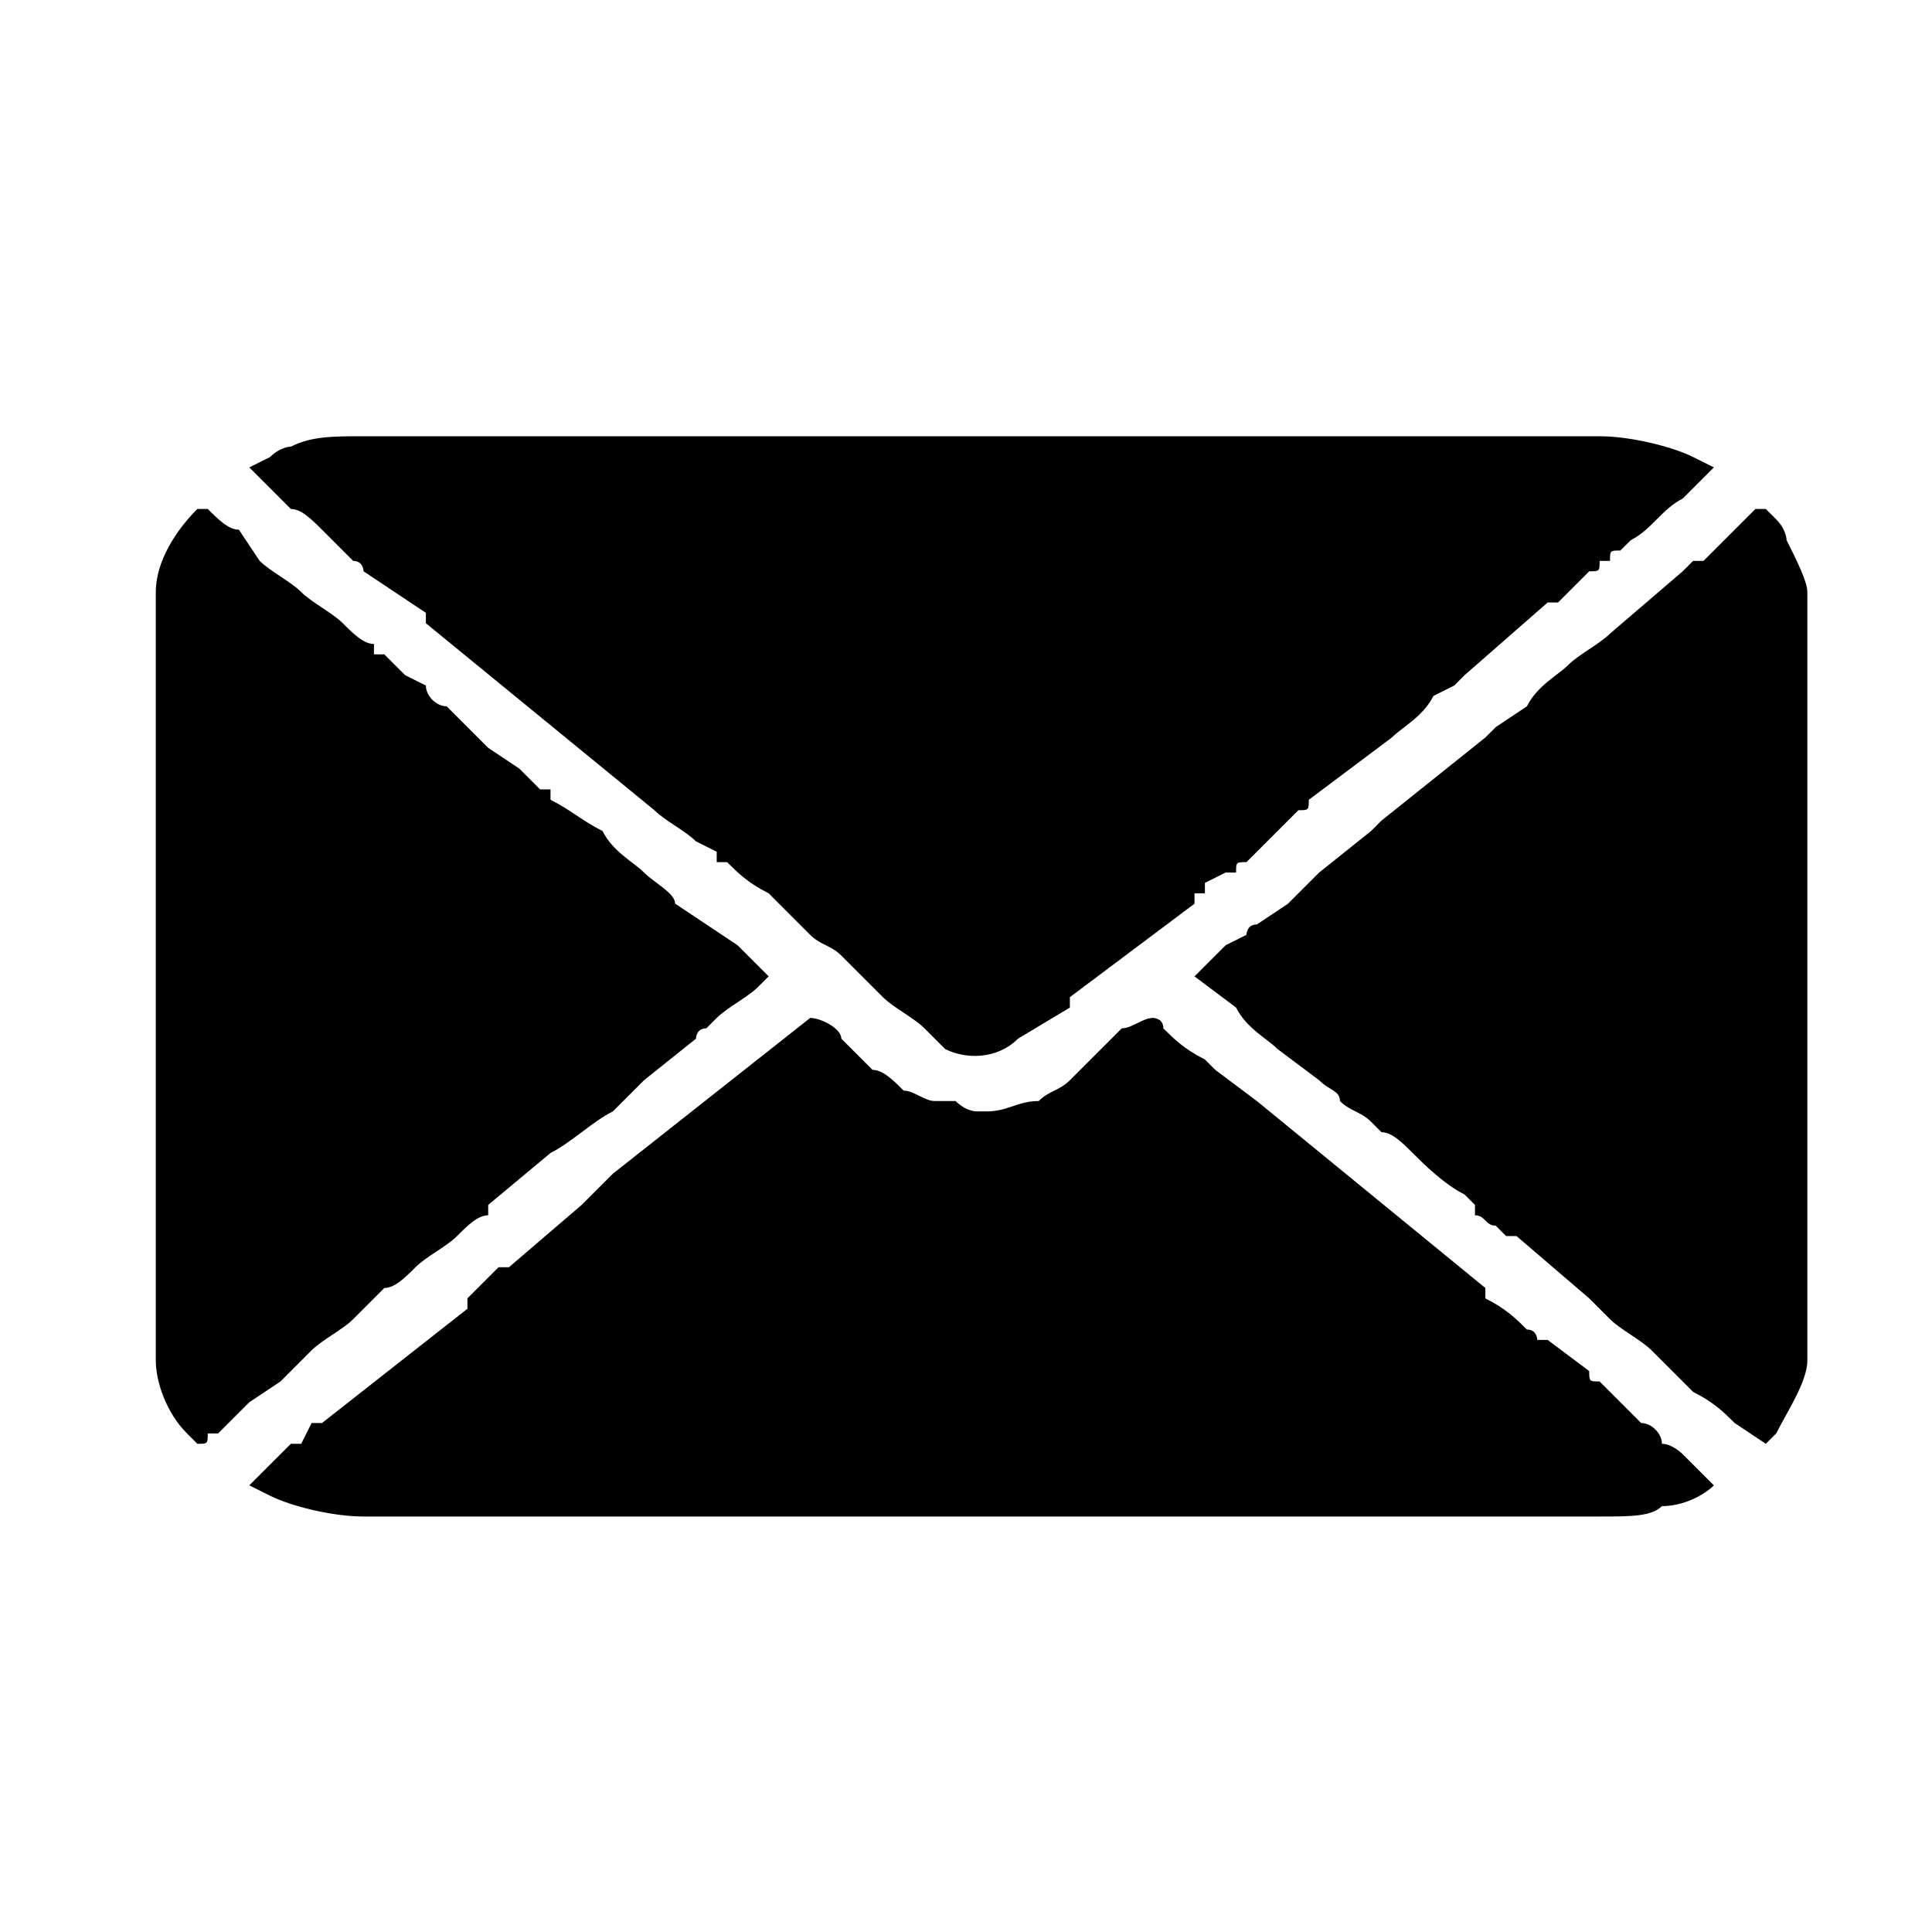 <?xml version="1.0" encoding="UTF-8"?>
<!DOCTYPE svg PUBLIC "-//W3C//DTD SVG 1.1//EN" "http://www.w3.org/Graphics/SVG/1.1/DTD/svg11.dtd">
<!-- Creator: CorelDRAW 2020 (64-Bit) -->
<svg xmlns="http://www.w3.org/2000/svg" xml:space="preserve" width="40px" height="40px" version="1.1" style="shape-rendering:geometricPrecision; text-rendering:geometricPrecision; image-rendering:optimizeQuality; fill-rule:evenodd; clip-rule:evenodd"
viewBox="0 0 1.86 1.86"
 xmlns:xlink="http://www.w3.org/1999/xlink"
 xmlns:xodm="http://www.corel.com/coreldraw/odm/2003">
 <defs>
  <style type="text/css">
   <![CDATA[
    .fil1 {fill:none}
    .fil0 {fill:black}
   ]]>
  </style>
   <clipPath id="id0">
    <path d="M0 0l1.86 0 0 1.86 -1.86 0 0 -1.86z"/>
   </clipPath>
 </defs>
 <g id="Capa_x0020_1">
  <g>
  </g>
  <g style="clip-path:url(#id0)">
   <g>
    <g id="_2099371073760">
     <path class="fil0" d="M0.24 0.45c0,0 0,0 0,0 0,0 0,0 0,0l0.01 0.01c0.01,0.01 0.02,0.02 0.03,0.03 0.01,0 0.02,0.01 0.03,0.02l0.03 0.03c0.01,0 0.01,0.01 0.01,0.01l0.06 0.04c0,0.01 0,0.01 0,0.01l0.22 0.18c0.01,0.01 0.03,0.02 0.04,0.03l0.02 0.01c0,0 0,0.01 0,0.01 0,0 0.01,0 0.01,0 0.01,0.01 0.02,0.02 0.04,0.03l0.04 0.04c0.01,0.01 0.02,0.01 0.03,0.02l0.04 0.04c0.01,0.01 0.03,0.02 0.04,0.03 0.01,0.01 0.01,0.01 0.02,0.02 0.02,0.01 0.05,0.01 0.07,-0.01l0.05 -0.03c0,0 0,-0.01 0,-0.01l0.12 -0.09c0,0 0,0 0,0 0,0 0,-0.01 0,-0.01 0.01,0 0.01,0 0.01,0 0,0 0,0 0,-0.01l0.02 -0.01c0,0 0,0 0.01,0 0,-0.01 0,-0.01 0.01,-0.01l0.05 -0.05c0.01,0 0.01,0 0.01,-0.01l0.08 -0.06c0.01,-0.01 0.03,-0.02 0.04,-0.04l0.02 -0.01c0.01,-0.01 0.01,-0.01 0.01,-0.01l0.08 -0.07c0,0 0,0 0.01,0 0,0 0,0 0,0l0.03 -0.03c0.01,0 0.01,0 0.01,-0.01 0,0 0,0 0.01,0 0,0 0,0 0,0 0,-0.01 0,-0.01 0.01,-0.01l0.01 -0.01c0.02,-0.01 0.03,-0.03 0.05,-0.04 0.01,-0.01 0.02,-0.02 0.03,-0.03 0,0 0,0 0,0l-0.02 -0.01c-0.02,-0.01 -0.06,-0.02 -0.09,-0.02l-1.19 0c-0.03,0 -0.05,0 -0.07,0.01 0,0 -0.01,0 -0.02,0.01l-0.02 0.01z"/>
     <path class="fil0" d="M0.24 1.43l0.02 0.01c0.02,0.01 0.06,0.02 0.09,0.02l1.19 0c0.03,0 0.05,0 0.06,-0.01 0.02,0 0.04,-0.01 0.05,-0.02 0,0 0,0 0,0 0,0 0,0 0,0l-0.03 -0.03c0,0 -0.01,-0.01 -0.02,-0.01 0,-0.01 -0.01,-0.02 -0.02,-0.02 -0.02,-0.02 -0.03,-0.03 -0.04,-0.04 -0.01,0 -0.01,0 -0.01,-0.01l-0.04 -0.03c0,0 -0.01,0 -0.01,0 0,0 0,-0.01 -0.01,-0.01 -0.01,-0.01 -0.02,-0.02 -0.04,-0.03 0,-0.01 0,-0.01 0,-0.01l-0.22 -0.18c0,0 0,0 0,0l-0.04 -0.03c-0.01,-0.01 -0.01,-0.01 -0.01,-0.01 -0.02,-0.01 -0.03,-0.02 -0.04,-0.03 0,-0.01 -0.01,-0.01 -0.01,-0.01 -0.01,0 -0.02,0.01 -0.03,0.01l-0.05 0.05c-0.01,0.01 -0.02,0.01 -0.03,0.02 -0.02,0 -0.03,0.01 -0.05,0.01 0,0 0,0 -0.01,0 0,0 -0.01,0 -0.02,-0.01 -0.01,0 -0.01,0 -0.02,0 -0.01,0 -0.02,-0.01 -0.03,-0.01 -0.01,-0.01 -0.02,-0.02 -0.03,-0.02l-0.03 -0.03c0,-0.01 -0.02,-0.02 -0.03,-0.02 0,0 0,0 0,0l-0.19 0.15c-0.01,0.01 -0.02,0.02 -0.03,0.03l-0.07 0.06c0,0 0,0 0,0 0,0 0,0 -0.01,0l-0.03 0.03c0,0 0,0 0,0 0,0 0,0 0,0.01l-0.14 0.11c0,0 -0.01,0 -0.01,0l-0.01 0.02c-0.01,0 -0.01,0 -0.01,0l-0.04 0.04c0,0 0,0 0,0z"/>
     <path class="fil0" d="M1.15 0.94c0,0 0.04,0.03 0.04,0.03 0.01,0.02 0.03,0.03 0.04,0.04 0,0 0,0 0,0l0.04 0.03c0.01,0.01 0.02,0.01 0.02,0.02 0.01,0.01 0.02,0.01 0.03,0.02 0,0 0.01,0.01 0.01,0.01 0.01,0 0.02,0.01 0.03,0.02 0.01,0.01 0.03,0.03 0.05,0.04l0.01 0.01c0,0 0,0 0,0.01 0.01,0 0.01,0.01 0.02,0.01l0.01 0.01c0,0 0,0 0,0 0.01,0 0.01,0 0.01,0l0.07 0.06c0.01,0.01 0.01,0.01 0.02,0.02 0.01,0.01 0.03,0.02 0.04,0.03 0,0 0,0 0,0l0.04 0.04c0.02,0.01 0.03,0.02 0.04,0.03l0.03 0.02c0,0 0,0 0,0 0,0 0,0 0.01,-0.01 0.01,-0.02 0.03,-0.05 0.03,-0.07l0 -0.74c0,-0.01 -0.01,-0.03 -0.02,-0.05 0,0 0,-0.01 -0.01,-0.02 0,0 -0.01,-0.01 -0.01,-0.01 0,0 -0.01,0 -0.01,0l-0.05 0.05c0,0 -0.01,0 -0.01,0 0,0 -0.01,0.01 -0.01,0.01l-0.07 0.06c-0.01,0.01 -0.03,0.02 -0.04,0.03 -0.01,0.01 -0.03,0.02 -0.04,0.04l-0.03 0.02c0,0 0,0 -0.01,0.01l-0.1 0.08c0,0 0,0 0,0 -0.01,0.01 -0.01,0.01 -0.01,0.01l-0.05 0.04c0,0 0,0 0,0 -0.01,0.01 -0.02,0.02 -0.03,0.03l-0.03 0.02c-0.01,0 -0.01,0.01 -0.01,0.01l-0.02 0.01c-0.01,0.01 -0.02,0.02 -0.03,0.03 0,0 0,0 0,0z"/>
     <path class="fil0" d="M0.15 0.57l0 0.74c0,0.02 0.01,0.05 0.03,0.07 0,0 0.01,0.01 0.01,0.01 0.01,0 0.01,0 0.01,-0.01 0.01,0 0.01,0 0.01,0l0.03 -0.03c0,0 0,0 0,0l0.03 -0.02c0,0 0,0 0,0 0.01,-0.01 0.02,-0.02 0.03,-0.03 0,0 0,0 0,0 0.01,-0.01 0.03,-0.02 0.04,-0.03l0.03 -0.03c0.01,0 0.02,-0.01 0.03,-0.02 0.01,-0.01 0.03,-0.02 0.04,-0.03 0.01,-0.01 0.02,-0.02 0.03,-0.02 0,-0.01 0,-0.01 0,-0.01l0.06 -0.05c0.02,-0.01 0.04,-0.03 0.06,-0.04 0.01,-0.01 0.02,-0.02 0.03,-0.03l0.05 -0.04c0,0 0,0 0,0 0,0 0,-0.01 0.01,-0.01l0.01 -0.01c0,0 0,0 0,0 0.01,-0.01 0.03,-0.02 0.04,-0.03 0,0 0.01,-0.01 0.01,-0.01 0,0 0,0 0,0 -0.01,-0.01 -0.02,-0.02 -0.03,-0.03l-0.06 -0.04c0,-0.01 -0.02,-0.02 -0.03,-0.03 -0.01,-0.01 -0.03,-0.02 -0.04,-0.04 -0.02,-0.01 -0.03,-0.02 -0.05,-0.03 0,0 0,0 0,0 0,-0.01 0,-0.01 0,-0.01 -0.01,0 -0.01,0 -0.01,0 0,0 0,0 0,0 -0.01,-0.01 -0.01,-0.01 -0.02,-0.02l-0.03 -0.02c0,0 0,0 0,0 -0.01,-0.01 -0.03,-0.03 -0.04,-0.04 -0.01,0 -0.02,-0.01 -0.02,-0.02l-0.02 -0.01c0,0 -0.01,-0.01 -0.01,-0.01l-0.01 -0.01c0,0 -0.01,0 -0.01,0 0,0 0,0 0,-0.01 -0.01,0 -0.02,-0.01 -0.03,-0.02 -0.01,-0.01 -0.03,-0.02 -0.04,-0.03 -0.01,-0.01 -0.03,-0.02 -0.04,-0.03l-0.02 -0.03c-0.01,0 -0.02,-0.01 -0.03,-0.02 -0.01,0 -0.01,0 -0.01,0 0,0 0,0 0,0 -0.02,0.02 -0.04,0.05 -0.04,0.08z"/>
    </g>
   </g>
  </g>
  <polygon class="fil1" points="0,0 1.86,0 1.86,1.86 0,1.86 "/>
 </g>
</svg>
